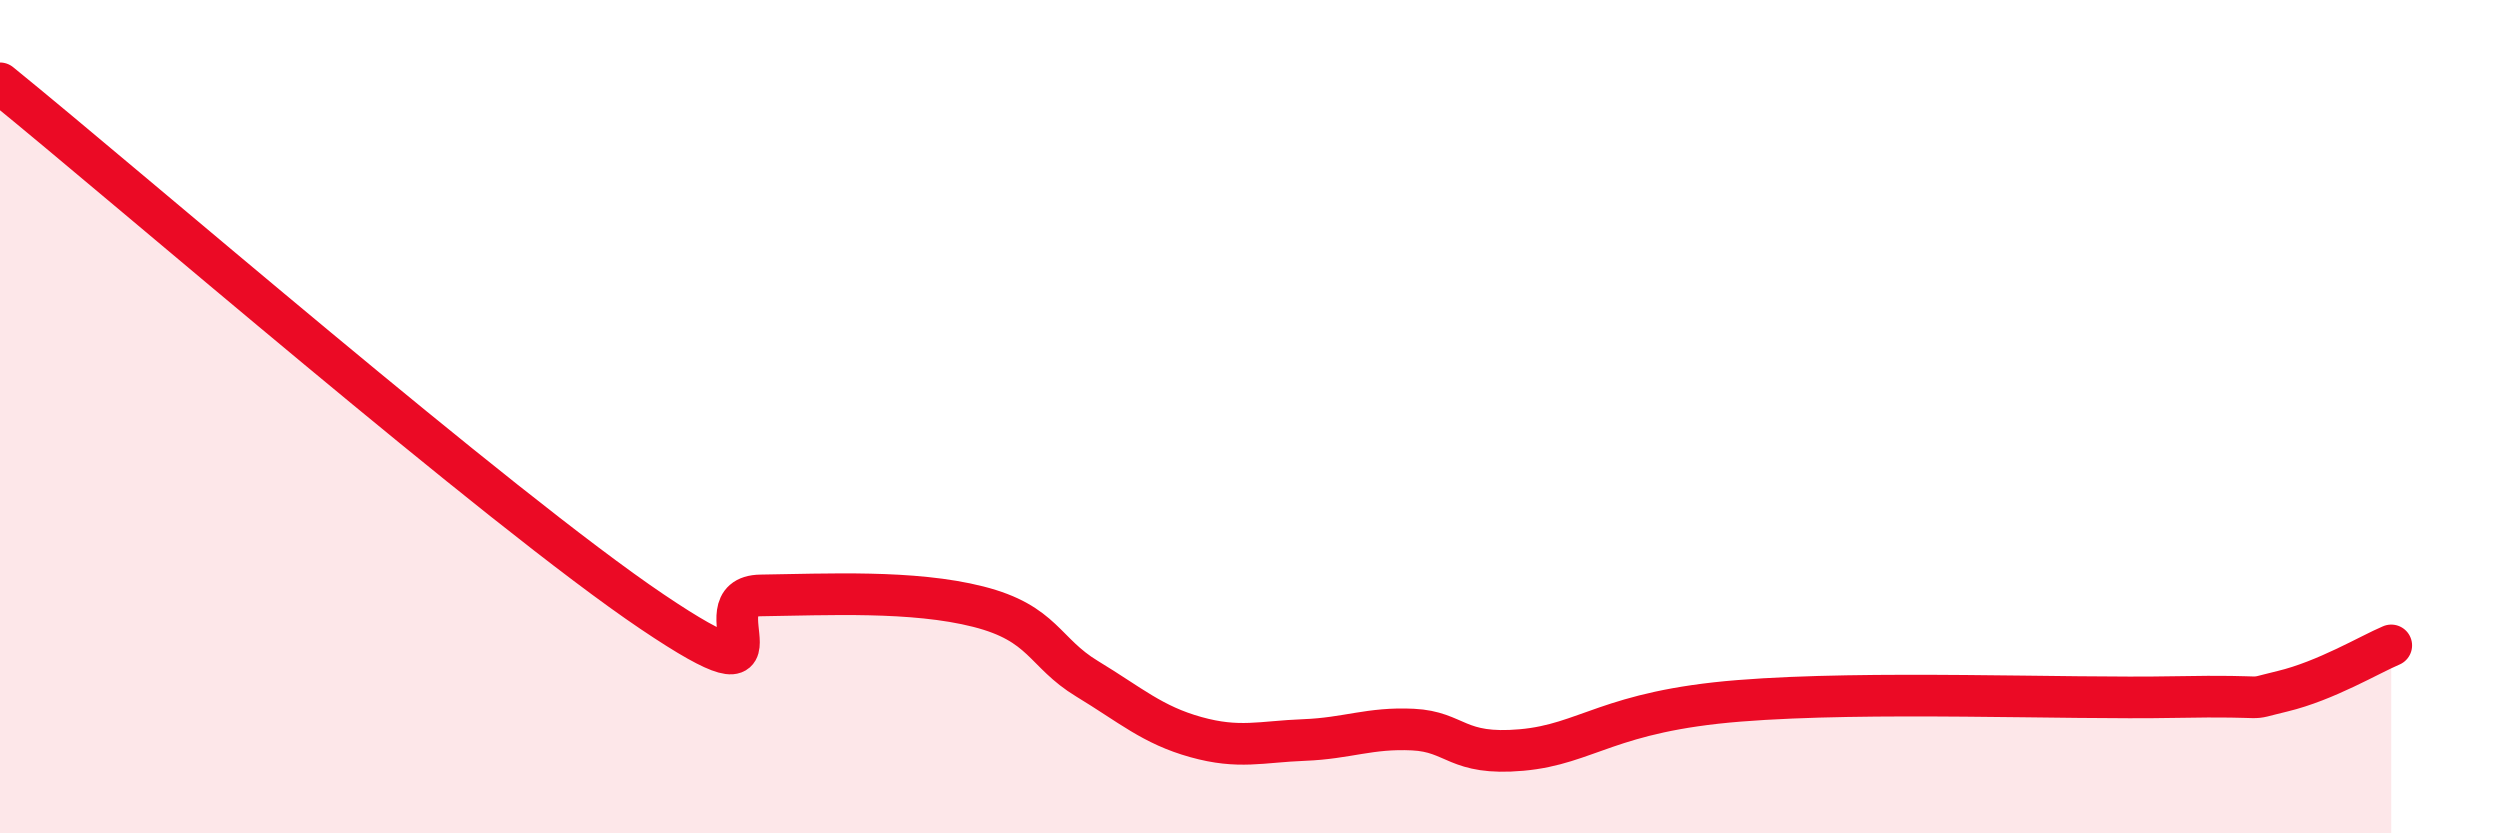 
    <svg width="60" height="20" viewBox="0 0 60 20" xmlns="http://www.w3.org/2000/svg">
      <path
        d="M 0,2 C 3.13,4.54 12,12.22 15.65,14.68 C 19.3,17.14 16.69,14.31 18.26,14.29 C 19.83,14.27 21.91,14.16 23.48,14.56 C 25.05,14.96 25.05,15.66 26.09,16.29 C 27.13,16.92 27.66,17.4 28.7,17.69 C 29.74,17.98 30.26,17.8 31.3,17.76 C 32.34,17.72 32.87,17.46 33.91,17.51 C 34.95,17.56 34.95,18.14 36.52,18 C 38.09,17.86 38.61,17.07 41.74,16.82 C 44.87,16.57 49.56,16.78 52.17,16.73 C 54.78,16.68 53.74,16.84 54.78,16.59 C 55.82,16.34 56.87,15.71 57.39,15.49L57.39 20L0 20Z"
        fill="#EB0A25"
        opacity="0.1"
        stroke-linecap="round"
        stroke-linejoin="round"
      />
      <path
        d="M 0,2 C 3.13,4.54 12,12.22 15.65,14.68 C 19.3,17.14 16.69,14.31 18.26,14.29 C 19.83,14.27 21.91,14.16 23.48,14.56 C 25.05,14.96 25.05,15.66 26.09,16.29 C 27.13,16.92 27.66,17.4 28.7,17.69 C 29.74,17.98 30.26,17.8 31.3,17.76 C 32.34,17.72 32.87,17.46 33.91,17.51 C 34.95,17.56 34.95,18.14 36.52,18 C 38.09,17.86 38.61,17.07 41.74,16.82 C 44.87,16.57 49.56,16.78 52.17,16.73 C 54.78,16.68 53.74,16.84 54.78,16.59 C 55.82,16.34 56.87,15.71 57.39,15.49"
        stroke="#EB0A25"
        stroke-width="1"
        fill="none"
        stroke-linecap="round"
        stroke-linejoin="round"
      />
    </svg>
  